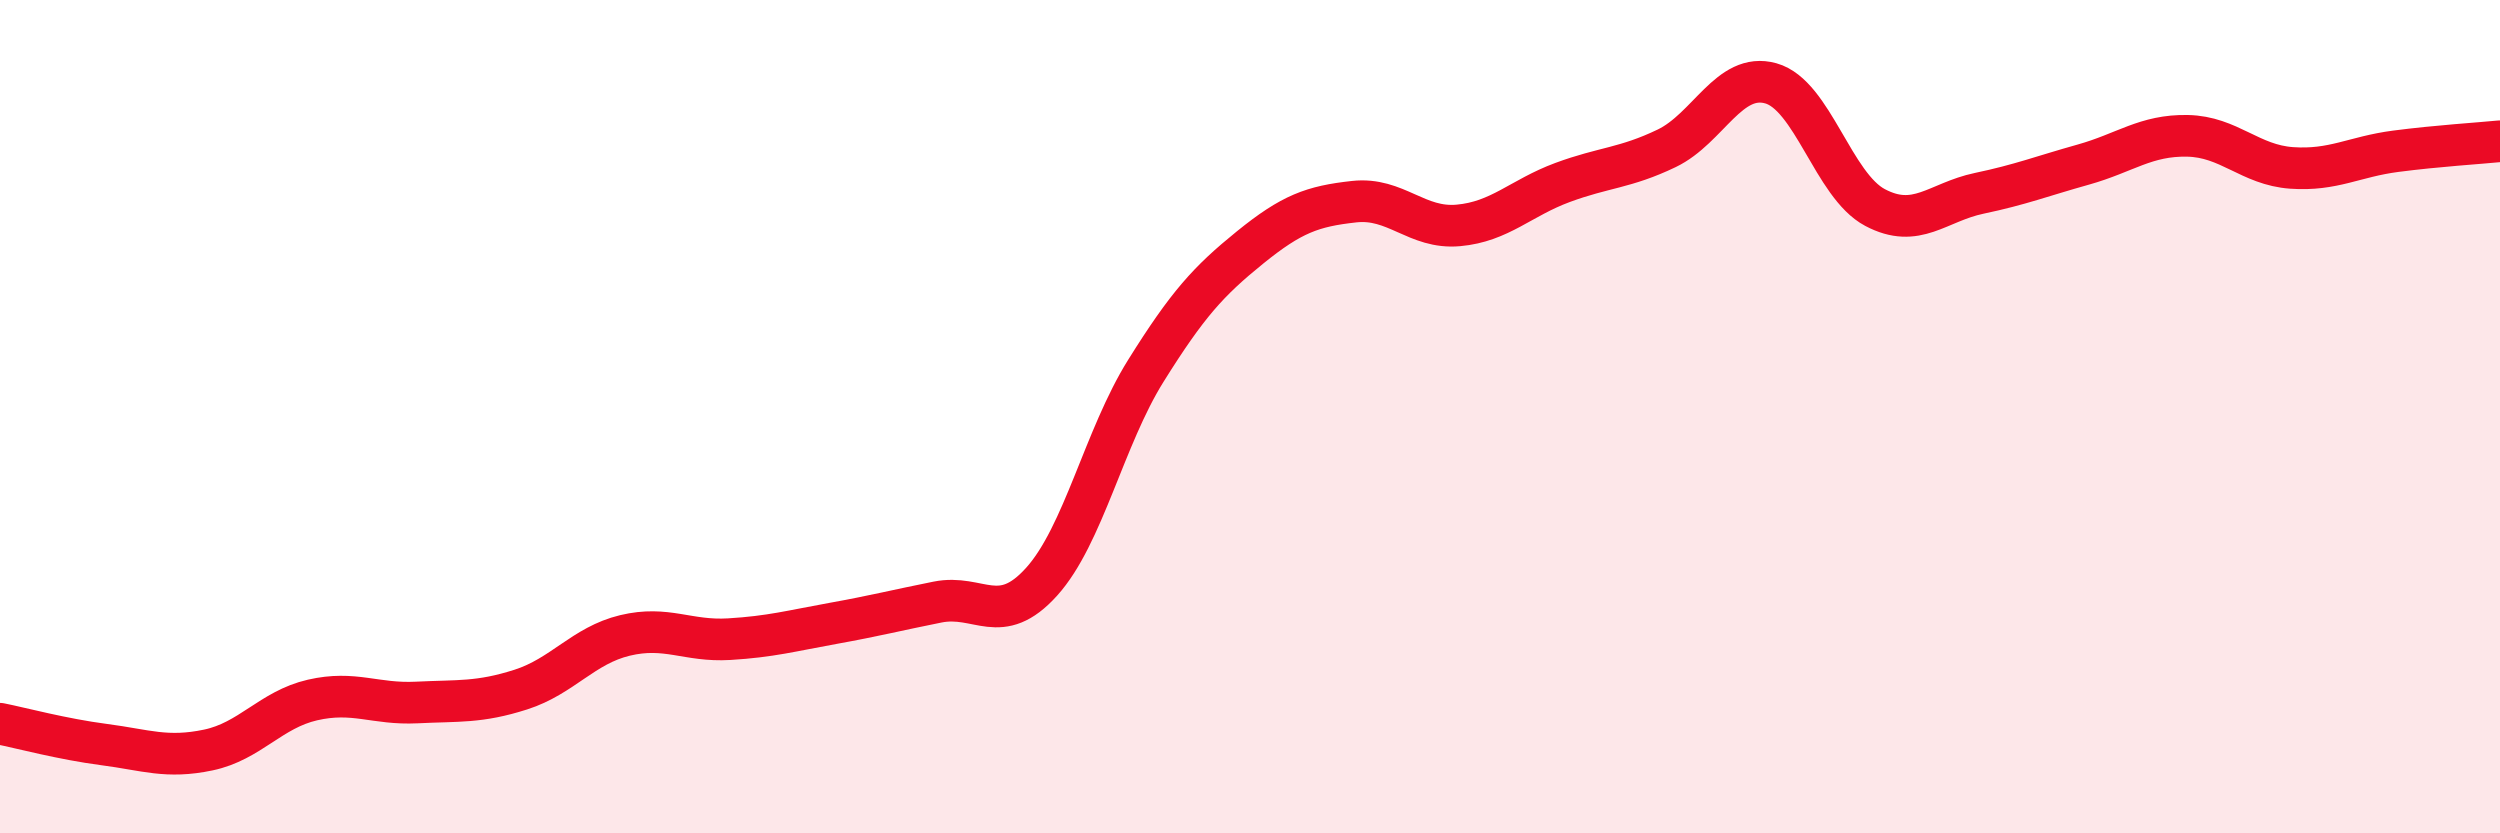 
    <svg width="60" height="20" viewBox="0 0 60 20" xmlns="http://www.w3.org/2000/svg">
      <path
        d="M 0,17.37 C 0.5,17.47 1.5,17.74 2.5,17.87 C 3.5,18 4,18.21 5,18 C 6,17.79 6.5,17.03 7.5,16.8 C 8.5,16.57 9,16.91 10,16.86 C 11,16.81 11.5,16.87 12.5,16.55 C 13.5,16.23 14,15.49 15,15.25 C 16,15.01 16.5,15.4 17.5,15.34 C 18.5,15.28 19,15.14 20,14.96 C 21,14.78 21.5,14.65 22.5,14.45 C 23.5,14.25 24,15.07 25,13.96 C 26,12.85 26.5,10.5 27.5,8.9 C 28.5,7.3 29,6.75 30,5.94 C 31,5.13 31.5,4.95 32.5,4.84 C 33.5,4.73 34,5.5 35,5.41 C 36,5.32 36.5,4.75 37.5,4.38 C 38.5,4.01 39,4.04 40,3.56 C 41,3.08 41.5,1.72 42.5,2 C 43.5,2.28 44,4.45 45,4.98 C 46,5.51 46.5,4.85 47.5,4.64 C 48.5,4.43 49,4.23 50,3.95 C 51,3.67 51.5,3.24 52.5,3.26 C 53.5,3.28 54,3.96 55,4.03 C 56,4.1 56.5,3.76 57.5,3.63 C 58.5,3.5 59.5,3.44 60,3.39L60 20L0 20Z"
        fill="#EB0A25"
        opacity="0.1"
        stroke-linecap="round"
        stroke-linejoin="round"
      />
      <path
        d="M 0,17.37 C 0.5,17.47 1.5,17.74 2.5,17.87 C 3.5,18 4,18.21 5,18 C 6,17.79 6.5,17.03 7.5,16.8 C 8.5,16.57 9,16.91 10,16.86 C 11,16.81 11.5,16.87 12.5,16.55 C 13.5,16.23 14,15.49 15,15.25 C 16,15.01 16.5,15.4 17.5,15.34 C 18.5,15.28 19,15.14 20,14.96 C 21,14.78 21.5,14.65 22.5,14.45 C 23.5,14.25 24,15.07 25,13.96 C 26,12.85 26.5,10.5 27.5,8.9 C 28.5,7.3 29,6.75 30,5.94 C 31,5.13 31.5,4.95 32.5,4.84 C 33.5,4.73 34,5.5 35,5.41 C 36,5.32 36.5,4.75 37.5,4.38 C 38.5,4.01 39,4.04 40,3.56 C 41,3.08 41.5,1.72 42.5,2 C 43.5,2.28 44,4.45 45,4.98 C 46,5.51 46.5,4.85 47.5,4.64 C 48.5,4.43 49,4.23 50,3.95 C 51,3.67 51.5,3.24 52.5,3.26 C 53.5,3.28 54,3.96 55,4.03 C 56,4.1 56.5,3.76 57.5,3.63 C 58.5,3.5 59.5,3.44 60,3.39"
        stroke="#EB0A25"
        stroke-width="1"
        fill="none"
        stroke-linecap="round"
        stroke-linejoin="round"
      />
    </svg>
  